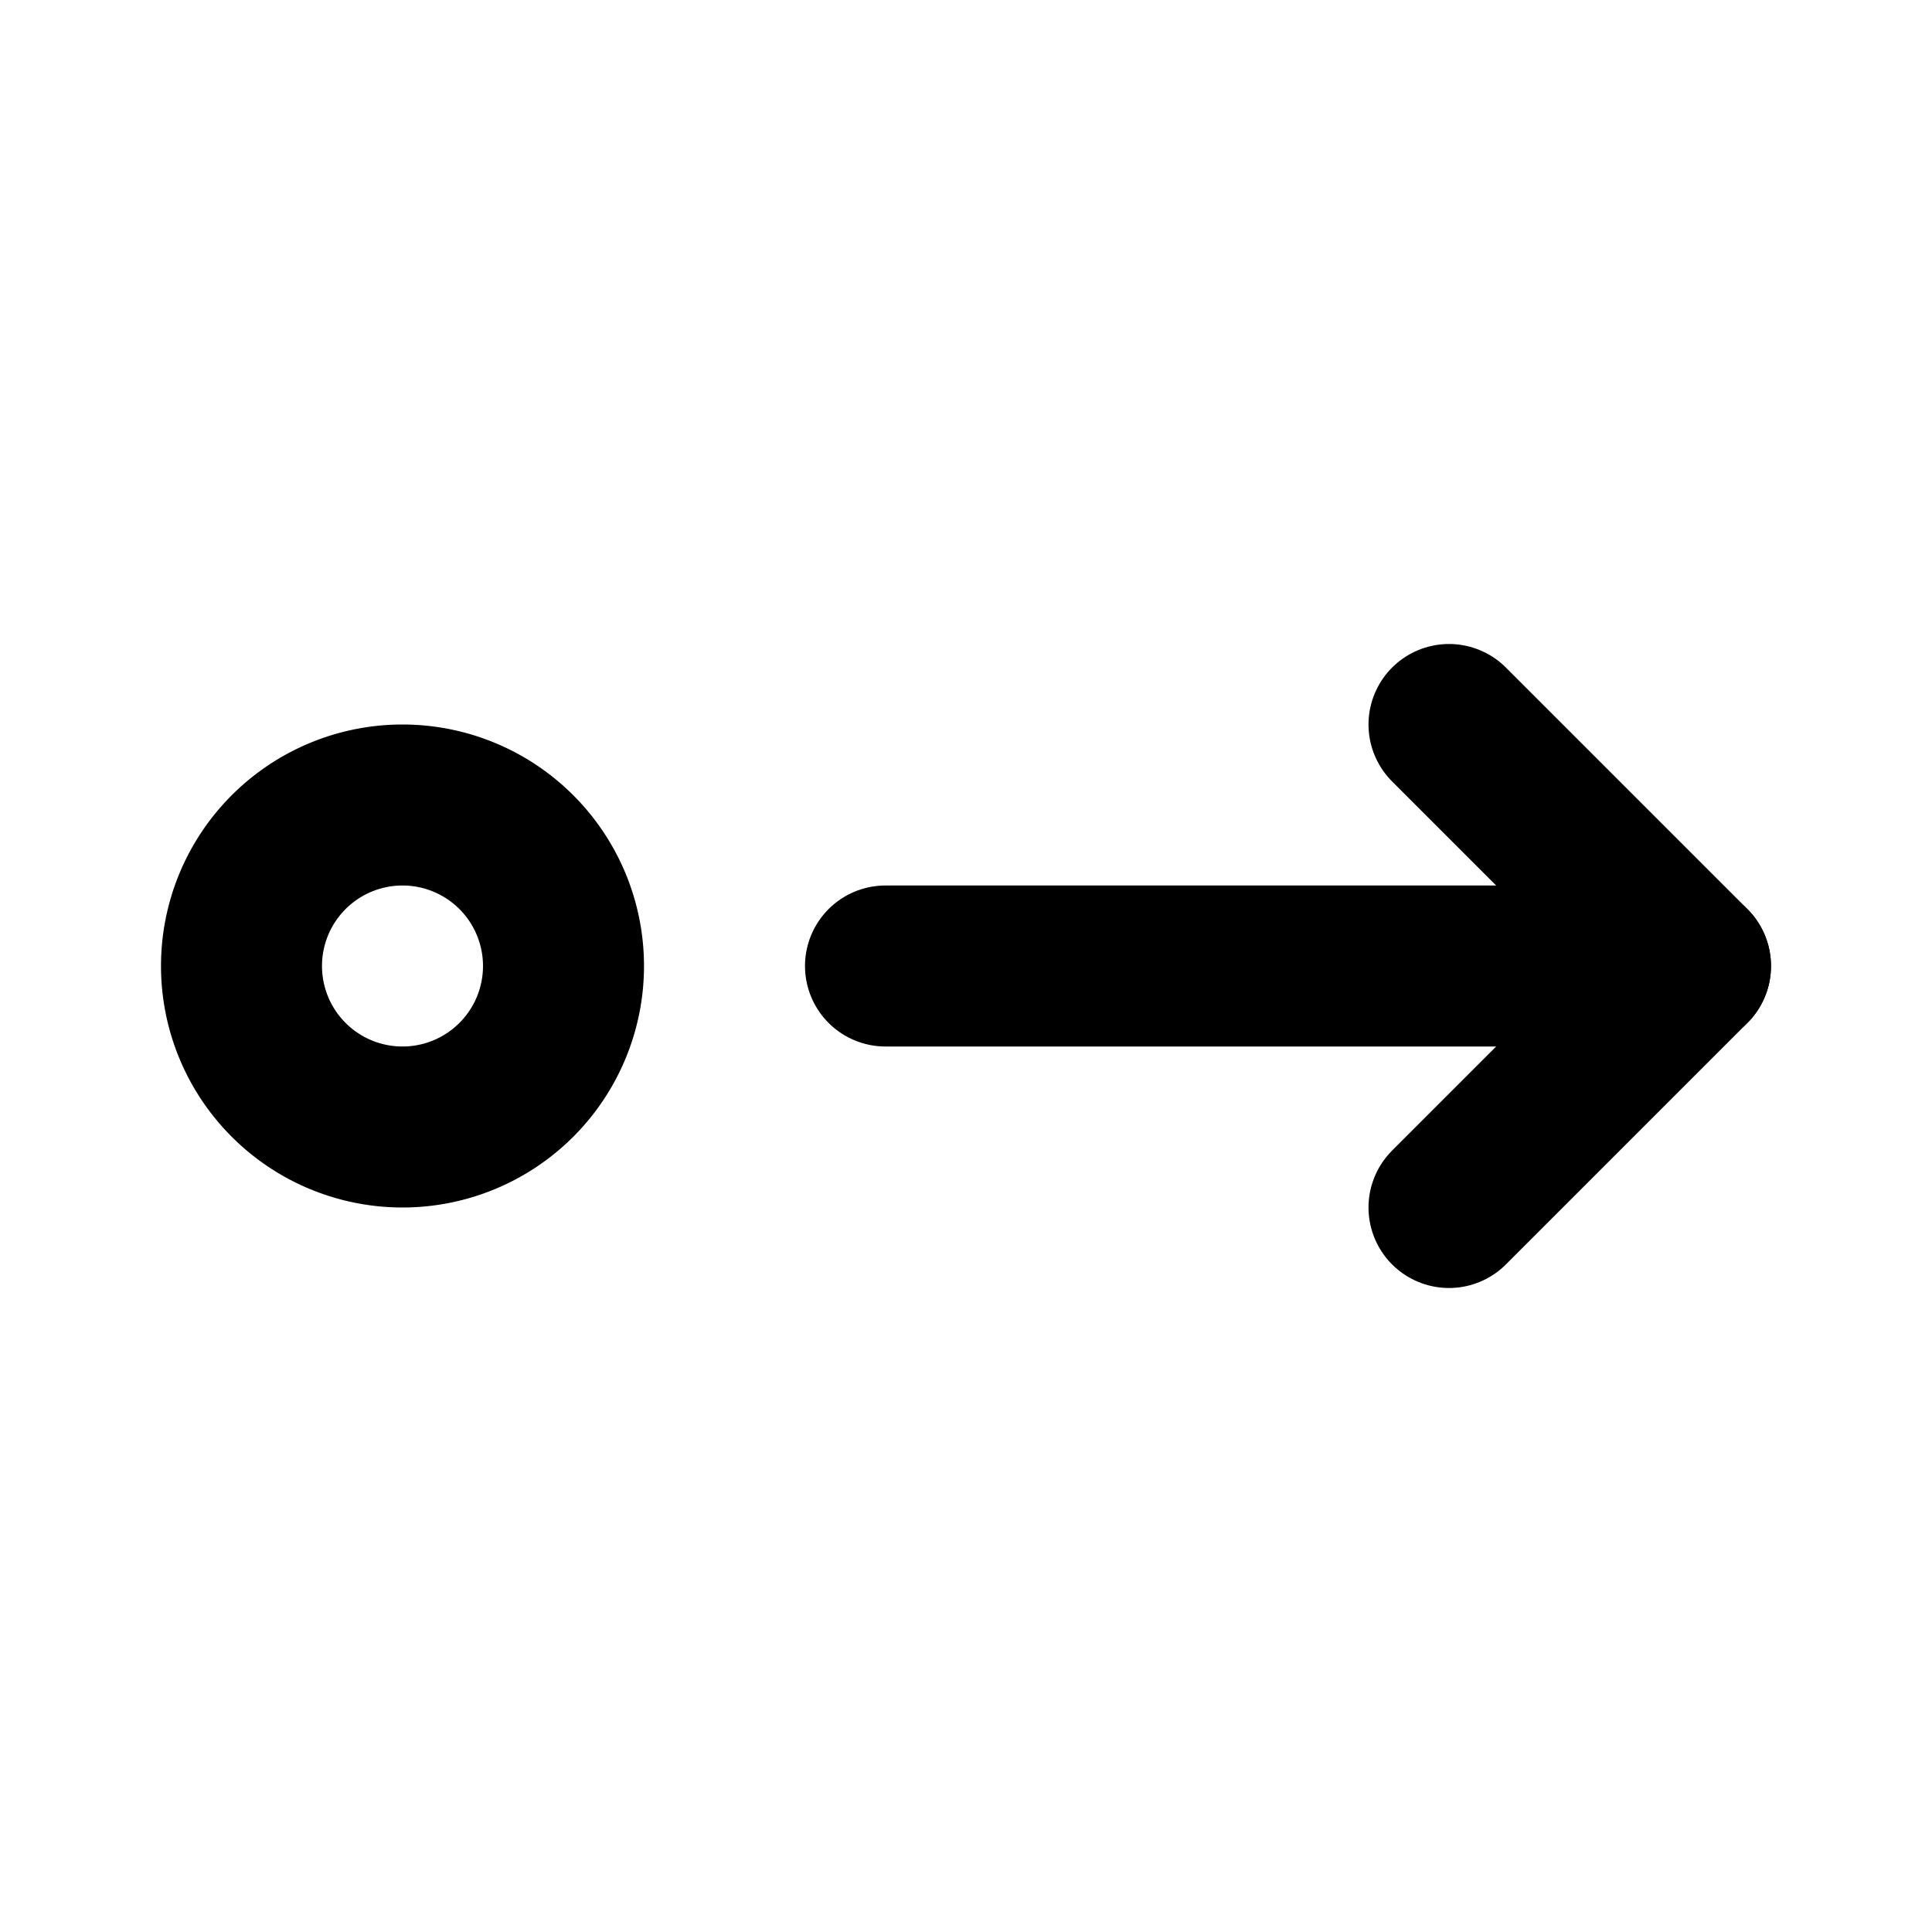 <svg  xmlns="http://www.w3.org/2000/svg"  width="24"  height="24"  viewBox="0 0 24 24"  fill="none"  stroke="currentColor"  stroke-width="2"  stroke-linecap="round"  stroke-linejoin="round"  class="icon icon-tabler icons-tabler-outline icon-tabler-arrow-move-right"><path stroke="none" d="M0 0h24v24H0z" fill="none"/><path d="M11 12h10" /><path d="M18 9l3 3l-3 3" /><path d="M7 12a2 2 0 1 1 -4 0a2 2 0 0 1 4 0z" /></svg>
